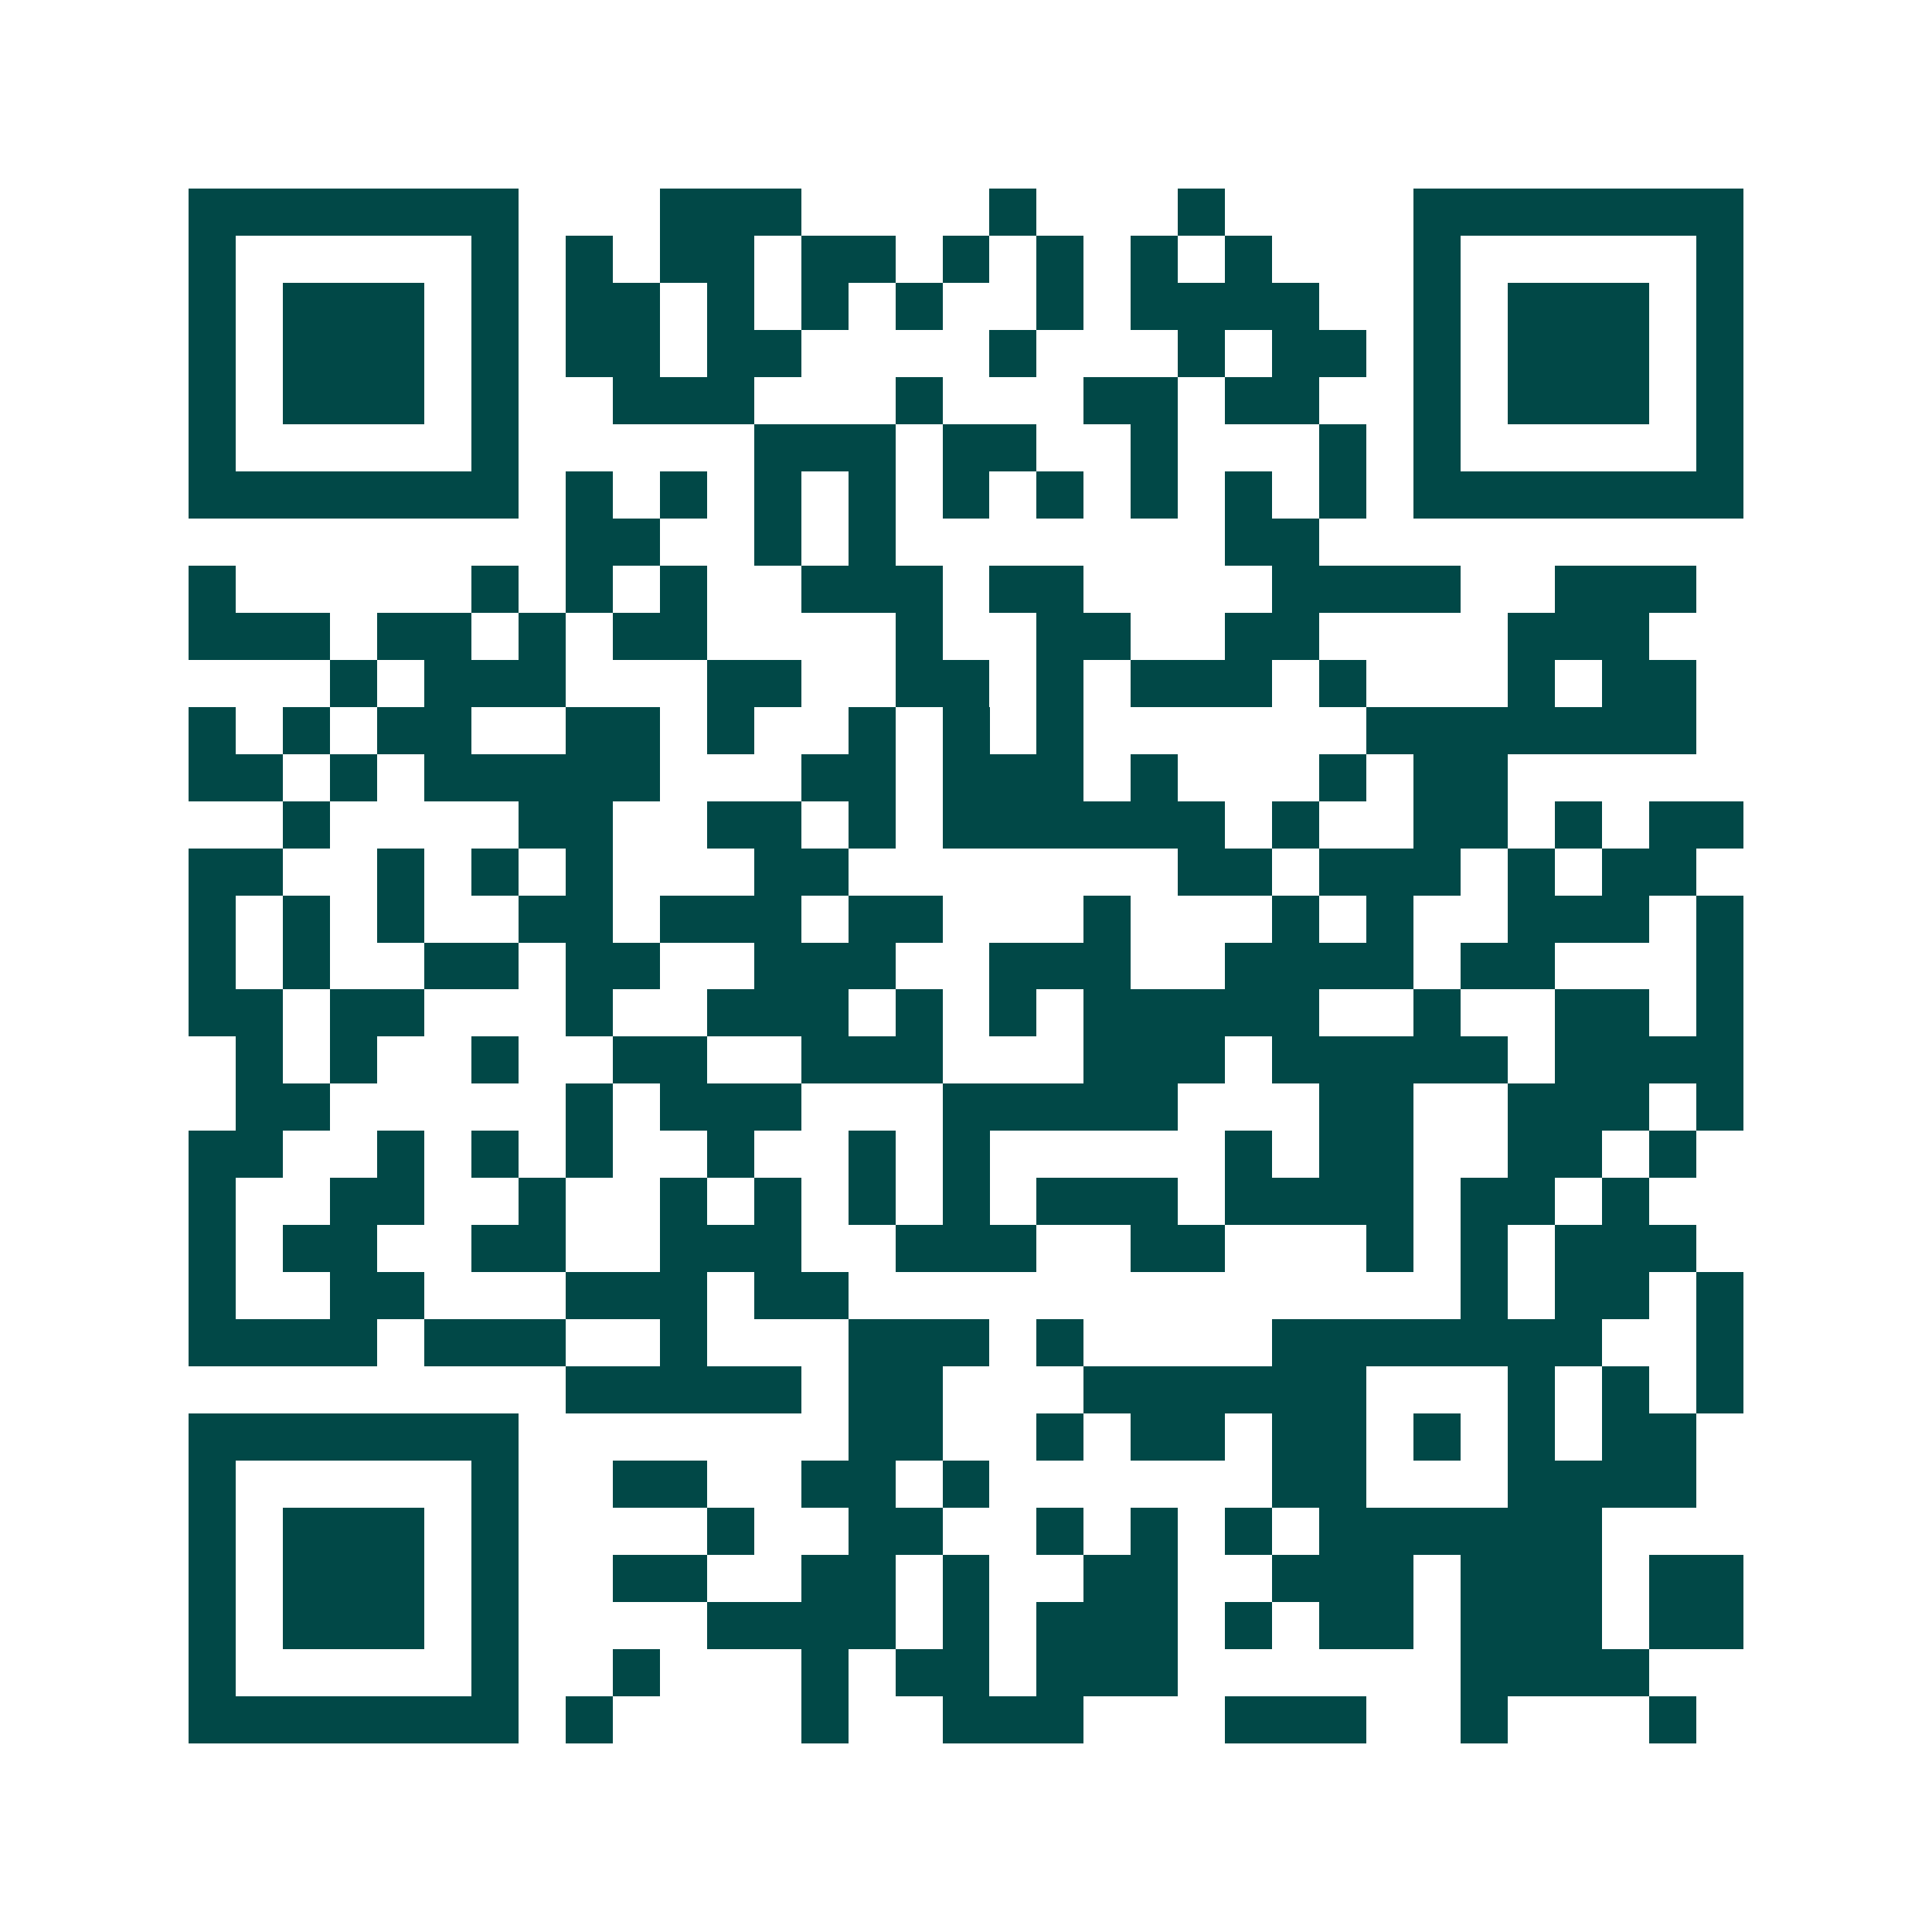 <svg xmlns="http://www.w3.org/2000/svg" width="200" height="200" viewBox="0 0 41 41" shape-rendering="crispEdges"><path fill="#ffffff" d="M0 0h41v41H0z"/><path stroke="#014847" d="M4 4.5h7m3 0h3m4 0h1m3 0h1m4 0h7M4 5.5h1m5 0h1m1 0h1m1 0h2m1 0h2m1 0h1m1 0h1m1 0h1m1 0h1m3 0h1m5 0h1M4 6.5h1m1 0h3m1 0h1m1 0h2m1 0h1m1 0h1m1 0h1m2 0h1m1 0h4m2 0h1m1 0h3m1 0h1M4 7.5h1m1 0h3m1 0h1m1 0h2m1 0h2m4 0h1m3 0h1m1 0h2m1 0h1m1 0h3m1 0h1M4 8.5h1m1 0h3m1 0h1m2 0h3m3 0h1m3 0h2m1 0h2m2 0h1m1 0h3m1 0h1M4 9.5h1m5 0h1m5 0h3m1 0h2m2 0h1m3 0h1m1 0h1m5 0h1M4 10.5h7m1 0h1m1 0h1m1 0h1m1 0h1m1 0h1m1 0h1m1 0h1m1 0h1m1 0h1m1 0h7M12 11.5h2m2 0h1m1 0h1m7 0h2M4 12.5h1m5 0h1m1 0h1m1 0h1m2 0h3m1 0h2m4 0h4m2 0h3M4 13.5h3m1 0h2m1 0h1m1 0h2m4 0h1m2 0h2m2 0h2m4 0h3M7 14.5h1m1 0h3m3 0h2m2 0h2m1 0h1m1 0h3m1 0h1m3 0h1m1 0h2M4 15.5h1m1 0h1m1 0h2m2 0h2m1 0h1m2 0h1m1 0h1m1 0h1m6 0h7M4 16.5h2m1 0h1m1 0h5m3 0h2m1 0h3m1 0h1m3 0h1m1 0h2M6 17.5h1m4 0h2m2 0h2m1 0h1m1 0h6m1 0h1m2 0h2m1 0h1m1 0h2M4 18.5h2m2 0h1m1 0h1m1 0h1m3 0h2m7 0h2m1 0h3m1 0h1m1 0h2M4 19.5h1m1 0h1m1 0h1m2 0h2m1 0h3m1 0h2m3 0h1m3 0h1m1 0h1m2 0h3m1 0h1M4 20.5h1m1 0h1m2 0h2m1 0h2m2 0h3m2 0h3m2 0h4m1 0h2m3 0h1M4 21.5h2m1 0h2m3 0h1m2 0h3m1 0h1m1 0h1m1 0h5m2 0h1m2 0h2m1 0h1M5 22.5h1m1 0h1m2 0h1m2 0h2m2 0h3m3 0h3m1 0h5m1 0h4M5 23.5h2m5 0h1m1 0h3m3 0h5m3 0h2m2 0h3m1 0h1M4 24.5h2m2 0h1m1 0h1m1 0h1m2 0h1m2 0h1m1 0h1m5 0h1m1 0h2m2 0h2m1 0h1M4 25.5h1m2 0h2m2 0h1m2 0h1m1 0h1m1 0h1m1 0h1m1 0h3m1 0h4m1 0h2m1 0h1M4 26.5h1m1 0h2m2 0h2m2 0h3m2 0h3m2 0h2m3 0h1m1 0h1m1 0h3M4 27.5h1m2 0h2m3 0h3m1 0h2m13 0h1m1 0h2m1 0h1M4 28.5h4m1 0h3m2 0h1m3 0h3m1 0h1m4 0h7m2 0h1M12 29.5h5m1 0h2m3 0h6m3 0h1m1 0h1m1 0h1M4 30.5h7m7 0h2m2 0h1m1 0h2m1 0h2m1 0h1m1 0h1m1 0h2M4 31.5h1m5 0h1m2 0h2m2 0h2m1 0h1m6 0h2m3 0h4M4 32.5h1m1 0h3m1 0h1m4 0h1m2 0h2m2 0h1m1 0h1m1 0h1m1 0h6M4 33.5h1m1 0h3m1 0h1m2 0h2m2 0h2m1 0h1m2 0h2m2 0h3m1 0h3m1 0h2M4 34.5h1m1 0h3m1 0h1m4 0h4m1 0h1m1 0h3m1 0h1m1 0h2m1 0h3m1 0h2M4 35.5h1m5 0h1m2 0h1m3 0h1m1 0h2m1 0h3m6 0h4M4 36.5h7m1 0h1m4 0h1m2 0h3m3 0h3m2 0h1m3 0h1"/></svg>

